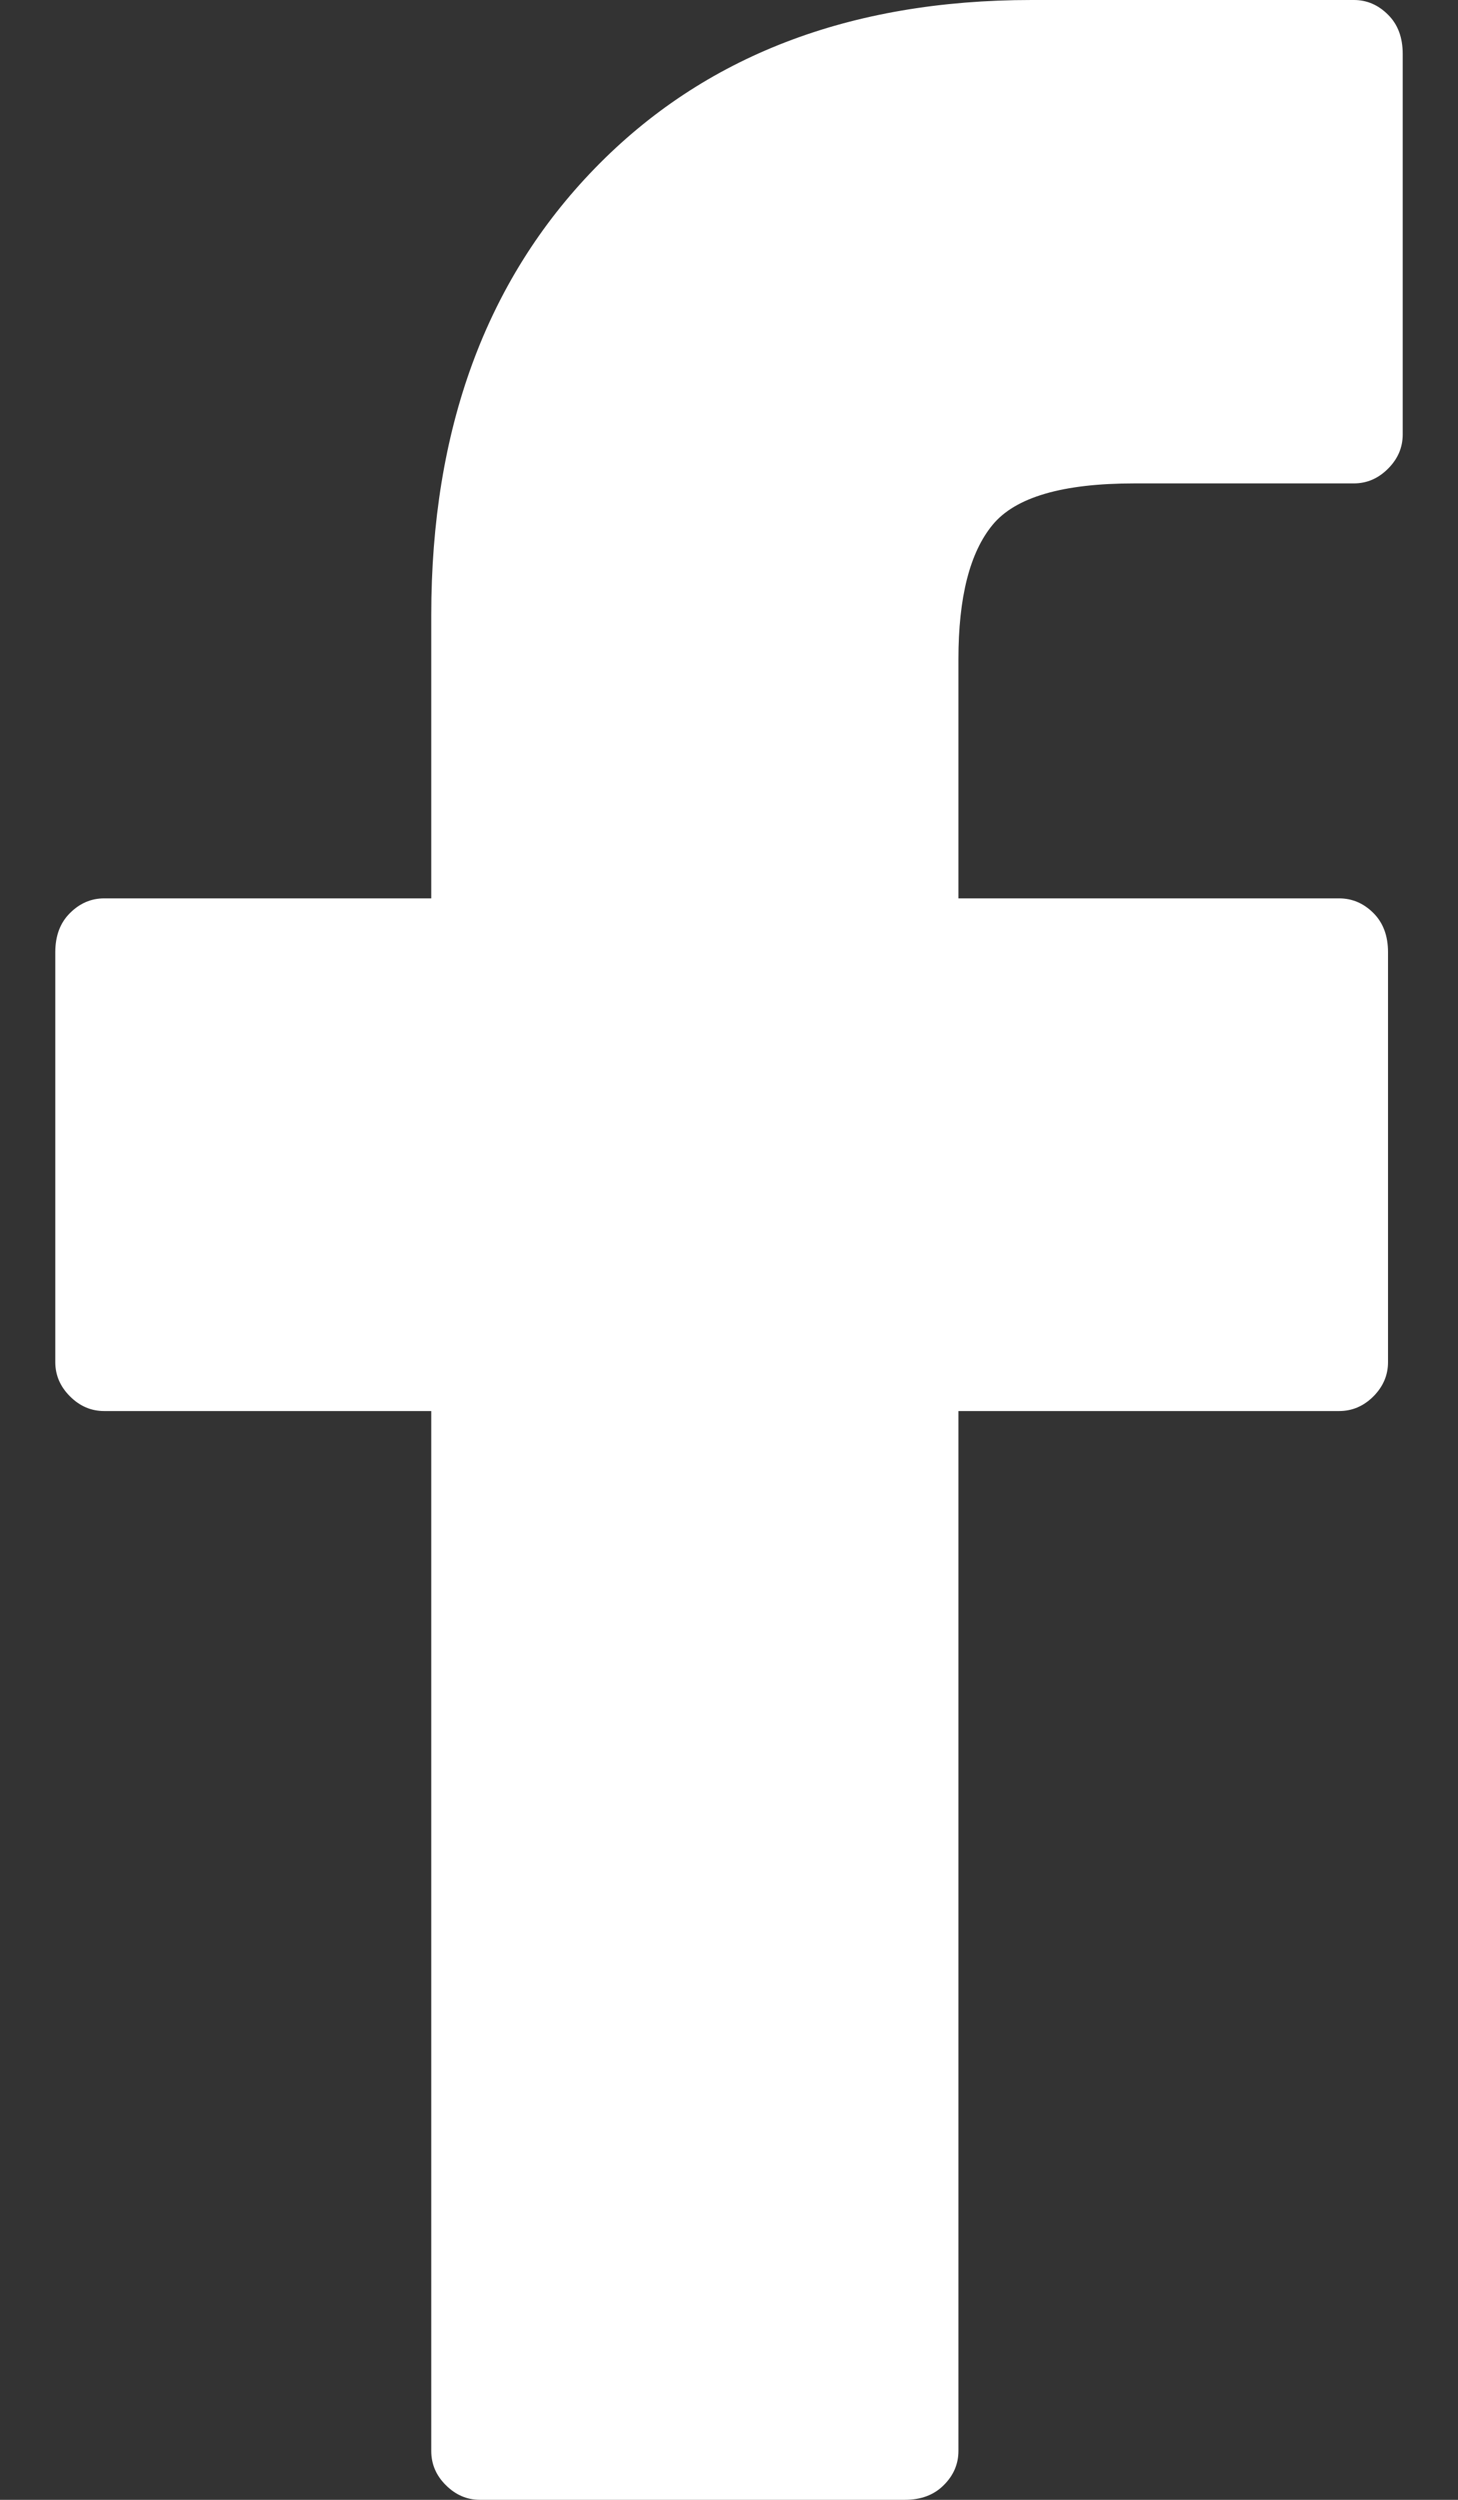 <?xml version="1.0" encoding="UTF-8"?>
<svg width="14px" height="24px" viewBox="0 0 14 24" version="1.1" xmlns="http://www.w3.org/2000/svg" xmlns:xlink="http://www.w3.org/1999/xlink">
    <rect x="0" y="0" width="14" height="24" fill="#333333" stroke="none"/>
    <!-- Generator: Sketch 47 (45396) - http://www.bohemiancoding.com/sketch -->
    <title></title>
    <desc>Created with Sketch.</desc>
    <defs></defs>
    <g id="Symbols" stroke="none" stroke-width="1" fill="none" fill-rule="evenodd">
        <g id="footer" transform="translate(-324, -27)" fill="#FFFFFF">
            <g id="Group-6" transform="translate(257, 27)">
                <path d="M80,0 C80.125,0 80.234,0.047 80.328,0.141 C80.422,0.234 80.469,0.359 80.469,0.516 L80.469,4.172 C80.469,4.297 80.422,4.406 80.328,4.5 C80.234,4.594 80.125,4.641 80,4.641 L77.891,4.641 C77.203,4.641 76.75,4.773 76.531,5.039 C76.312,5.305 76.203,5.734 76.203,6.328 L76.203,8.625 L79.859,8.625 C79.984,8.625 80.094,8.672 80.188,8.766 C80.281,8.859 80.328,8.984 80.328,9.141 L80.328,13.078 C80.328,13.203 80.281,13.312 80.188,13.406 C80.094,13.5 79.984,13.547 79.859,13.547 L76.203,13.547 L76.203,23.531 C76.203,23.656 76.156,23.766 76.062,23.859 C75.969,23.953 75.844,24 75.688,24 L71.609,24 C71.484,24 71.375,23.953 71.281,23.859 C71.187,23.766 71.141,23.656 71.141,23.531 L71.141,13.547 L68,13.547 C67.875,13.547 67.766,13.5 67.672,13.406 C67.578,13.312 67.531,13.203 67.531,13.078 L67.531,9.141 C67.531,8.984 67.578,8.859 67.672,8.766 C67.766,8.672 67.875,8.625 68,8.625 L71.141,8.625 L71.141,5.906 C71.141,4.125 71.664,2.695 72.711,1.617 C73.758,0.539 75.156,0 76.906,0 L80,0 Z" id=""></path>
            </g>
        </g>
    </g>
</svg>